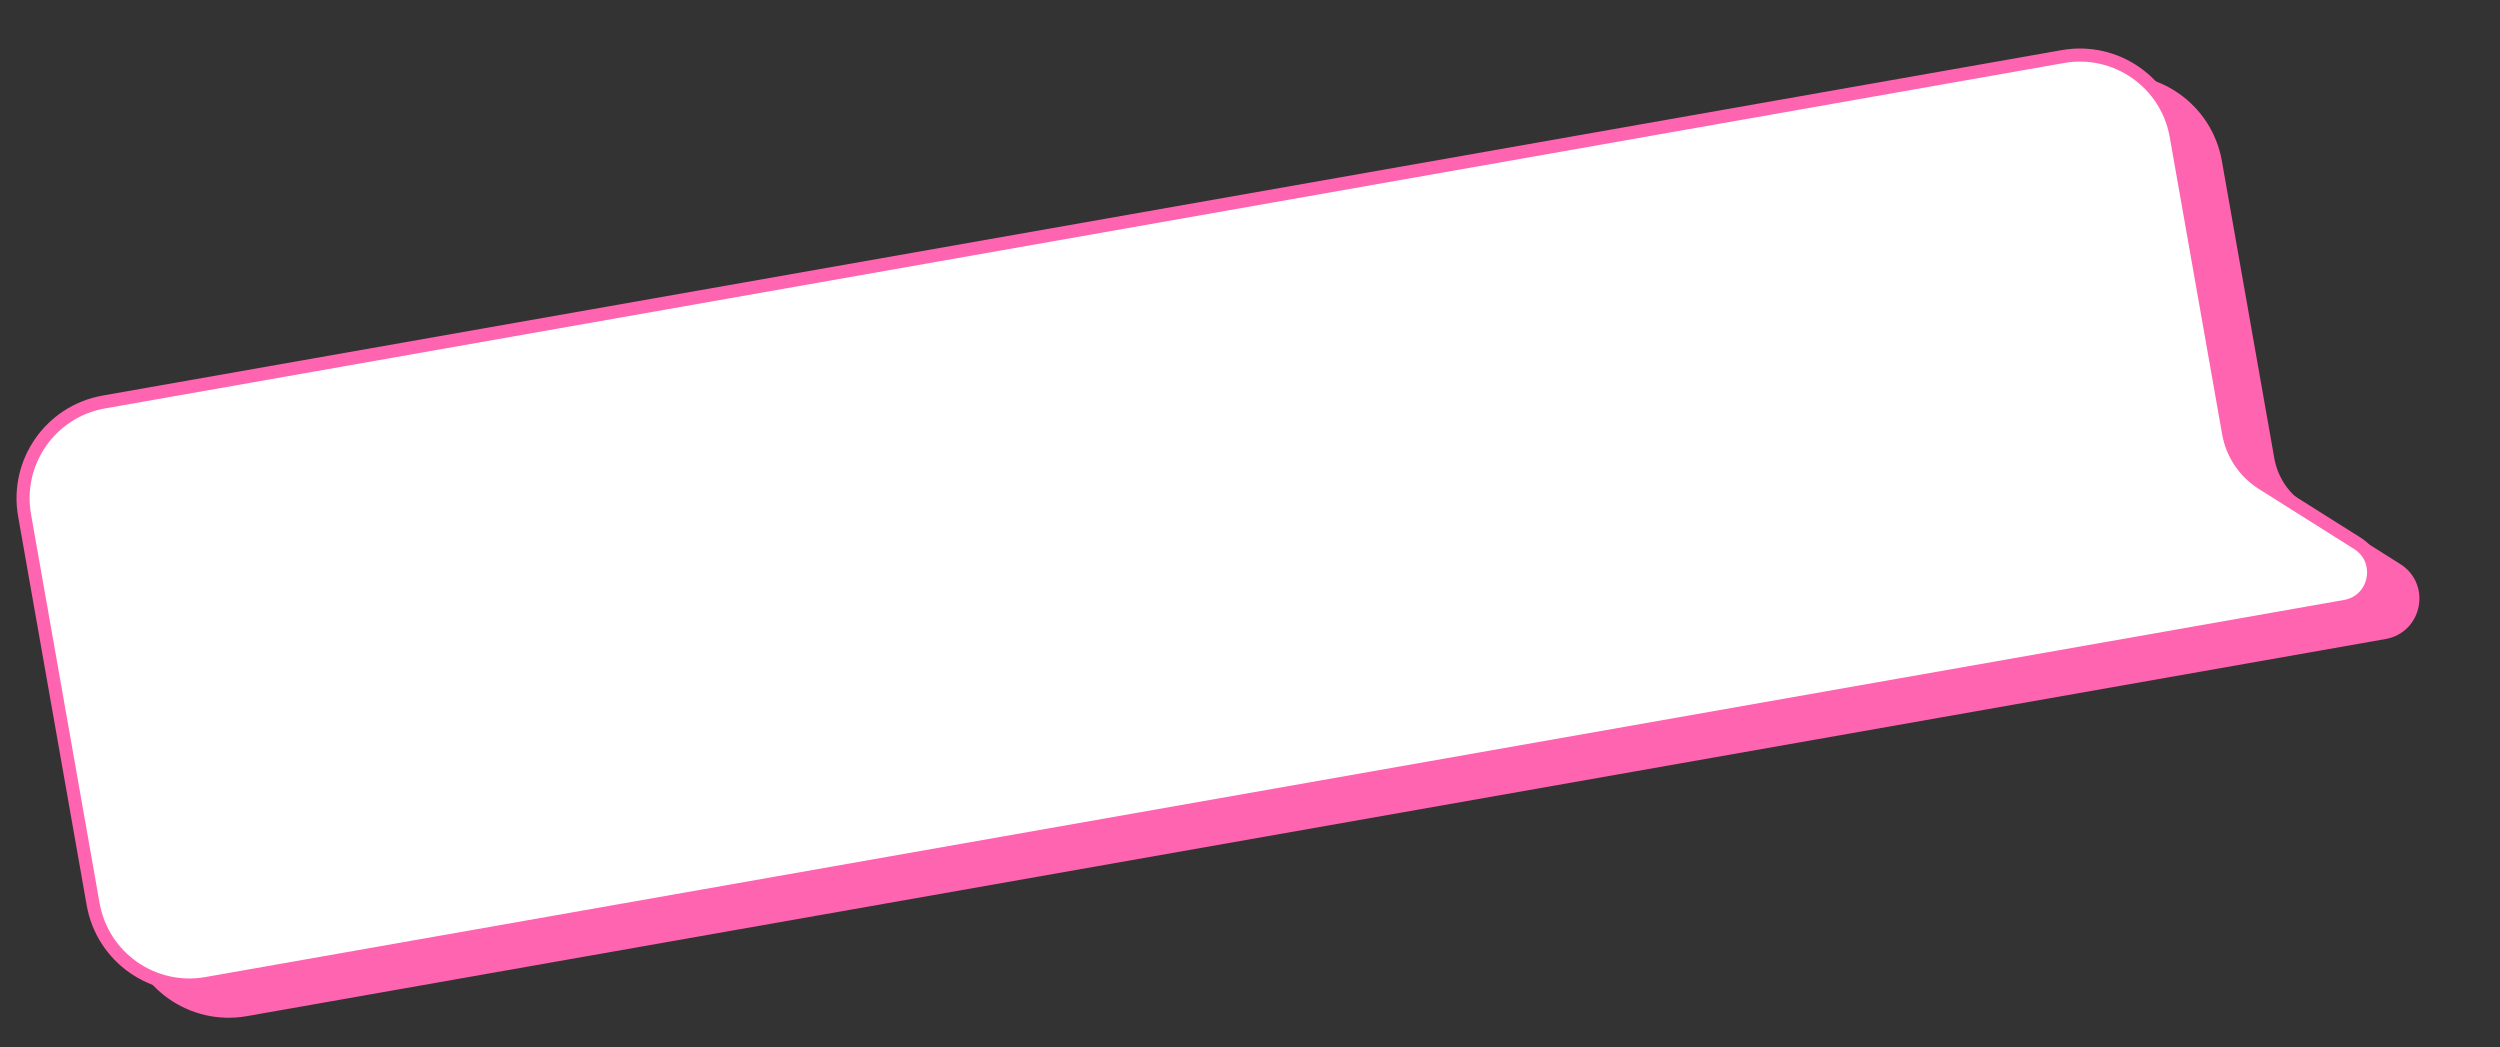 <?xml version="1.0" encoding="UTF-8"?> <svg xmlns="http://www.w3.org/2000/svg" width="191" height="80" viewBox="0 0 191 80" fill="none"><rect x="0" y="0" width="191" height="80" fill="#333333" stroke="none"/><path d="M4.877 41.366L10.116 71.081C10.833 75.144 14.707 77.858 18.771 77.141L31.971 74.814L62.192 69.485L148.049 54.346L182.17 48.329C184.537 47.912 185.148 44.799 183.115 43.518L175.843 38.935C174.479 38.075 173.542 36.68 173.263 35.093L169.258 12.381C168.541 8.318 164.666 5.604 160.603 6.321L10.937 32.711C6.873 33.428 4.16 37.302 4.877 41.366Z" fill="#FF64B0" stroke="#FF64B0"></path><path d="M1.877 39.366L7.116 69.081C7.833 73.144 11.707 75.858 15.771 75.141L28.971 72.814L59.192 67.485L145.049 52.346L179.17 46.329C181.537 45.912 182.148 42.799 180.115 41.518L172.843 36.935C171.479 36.075 170.542 34.68 170.263 33.093L166.258 10.381C165.541 6.318 161.666 3.604 157.603 4.321L7.937 30.711C3.873 31.427 1.16 35.302 1.877 39.366Z" fill="white" stroke="#FF64B0"></path></svg> 